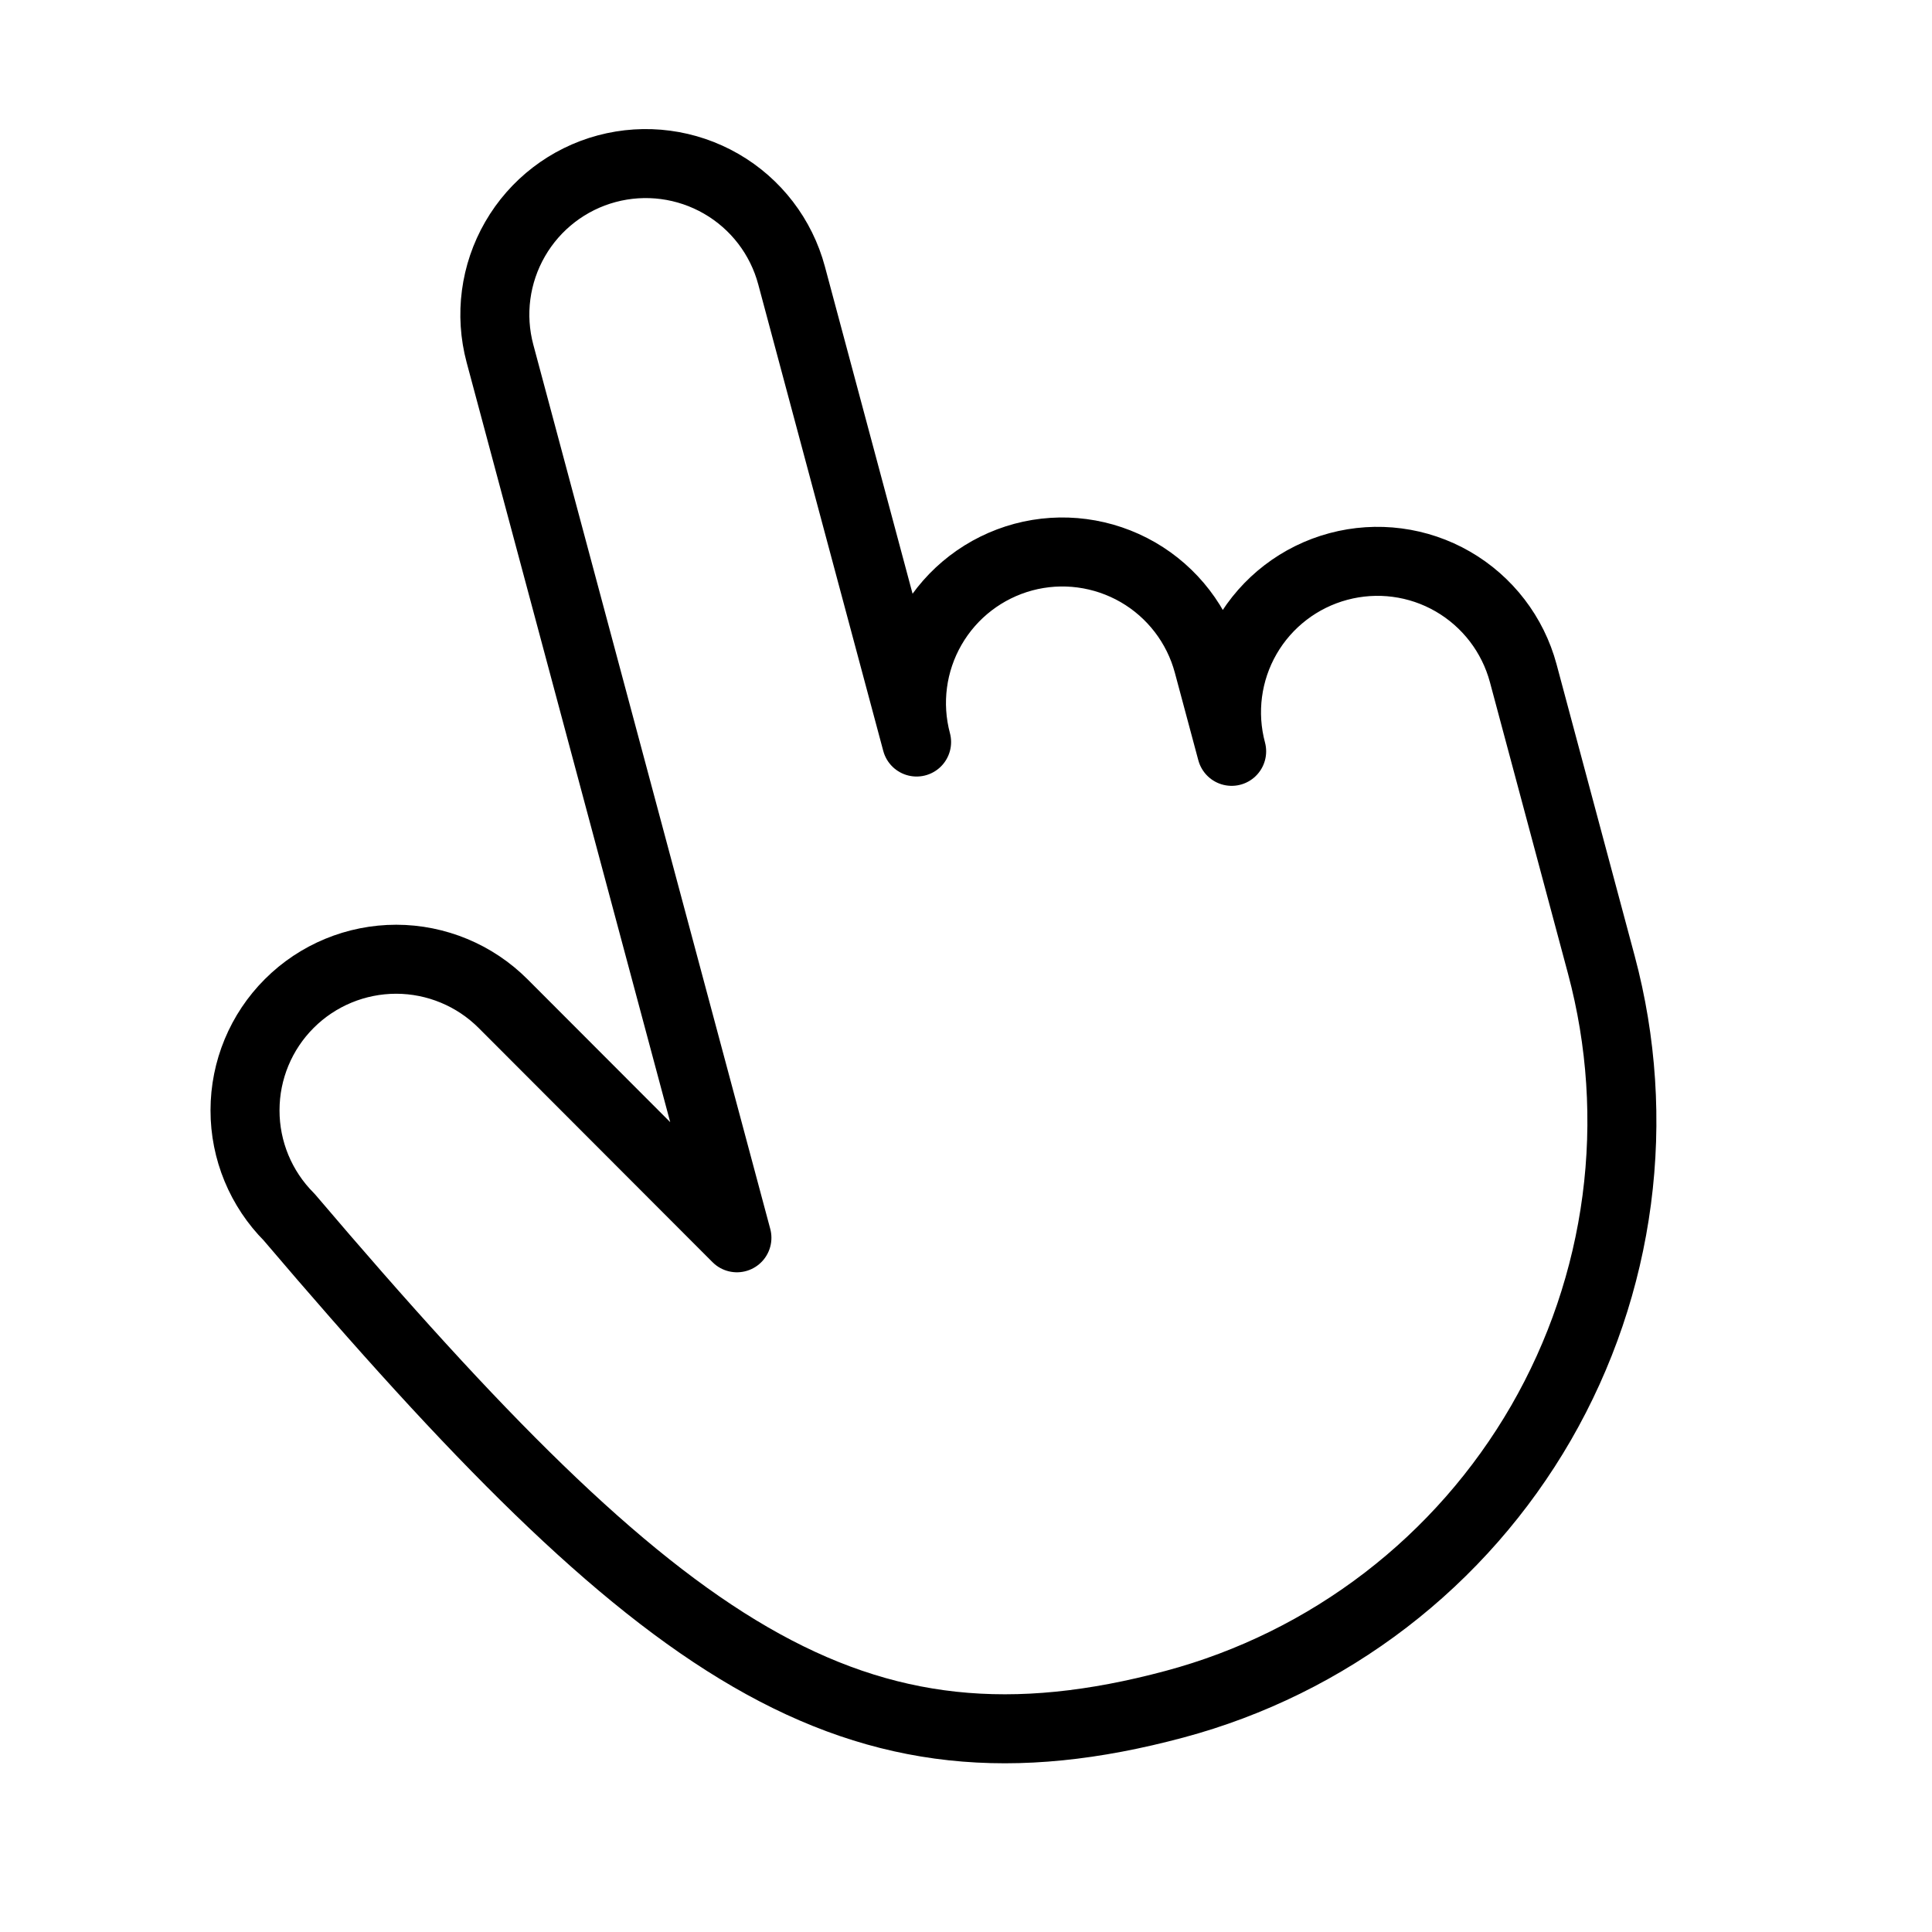 <svg width="28" height="28" viewBox="0 0 28 28" fill="none" xmlns="http://www.w3.org/2000/svg">
<g id="HandPointing">
<path id="Vector" d="M17.85 10.889L17.51 9.621C17.36 9.061 16.993 8.583 16.491 8.293C15.988 8.003 15.391 7.924 14.831 8.074C14.271 8.225 13.793 8.591 13.503 9.094C13.213 9.596 13.134 10.193 13.284 10.754L11.472 3.992C11.322 3.432 10.956 2.954 10.453 2.664C9.951 2.374 9.354 2.295 8.793 2.445C8.233 2.595 7.755 2.962 7.465 3.465C7.175 3.967 7.096 4.564 7.246 5.124L10.68 17.939L7.291 14.545C6.88 14.134 6.323 13.903 5.743 13.902C5.162 13.902 4.604 14.132 4.193 14.543C3.782 14.953 3.551 15.51 3.551 16.091C3.55 16.672 3.781 17.229 4.191 17.64C9.58 23.975 12.351 25.95 17.021 24.699C18.131 24.402 19.171 23.889 20.083 23.189C20.994 22.49 21.759 21.617 22.334 20.622C22.908 19.627 23.281 18.529 23.431 17.389C23.581 16.25 23.505 15.092 23.208 13.983L22.076 9.757C21.925 9.196 21.559 8.719 21.056 8.428C20.554 8.138 19.957 8.06 19.397 8.21C18.836 8.36 18.358 8.727 18.068 9.229C17.778 9.732 17.7 10.329 17.85 10.889V10.889Z" stroke="black" stroke-linecap="round" stroke-linejoin="round"/>
</g>
</svg>
